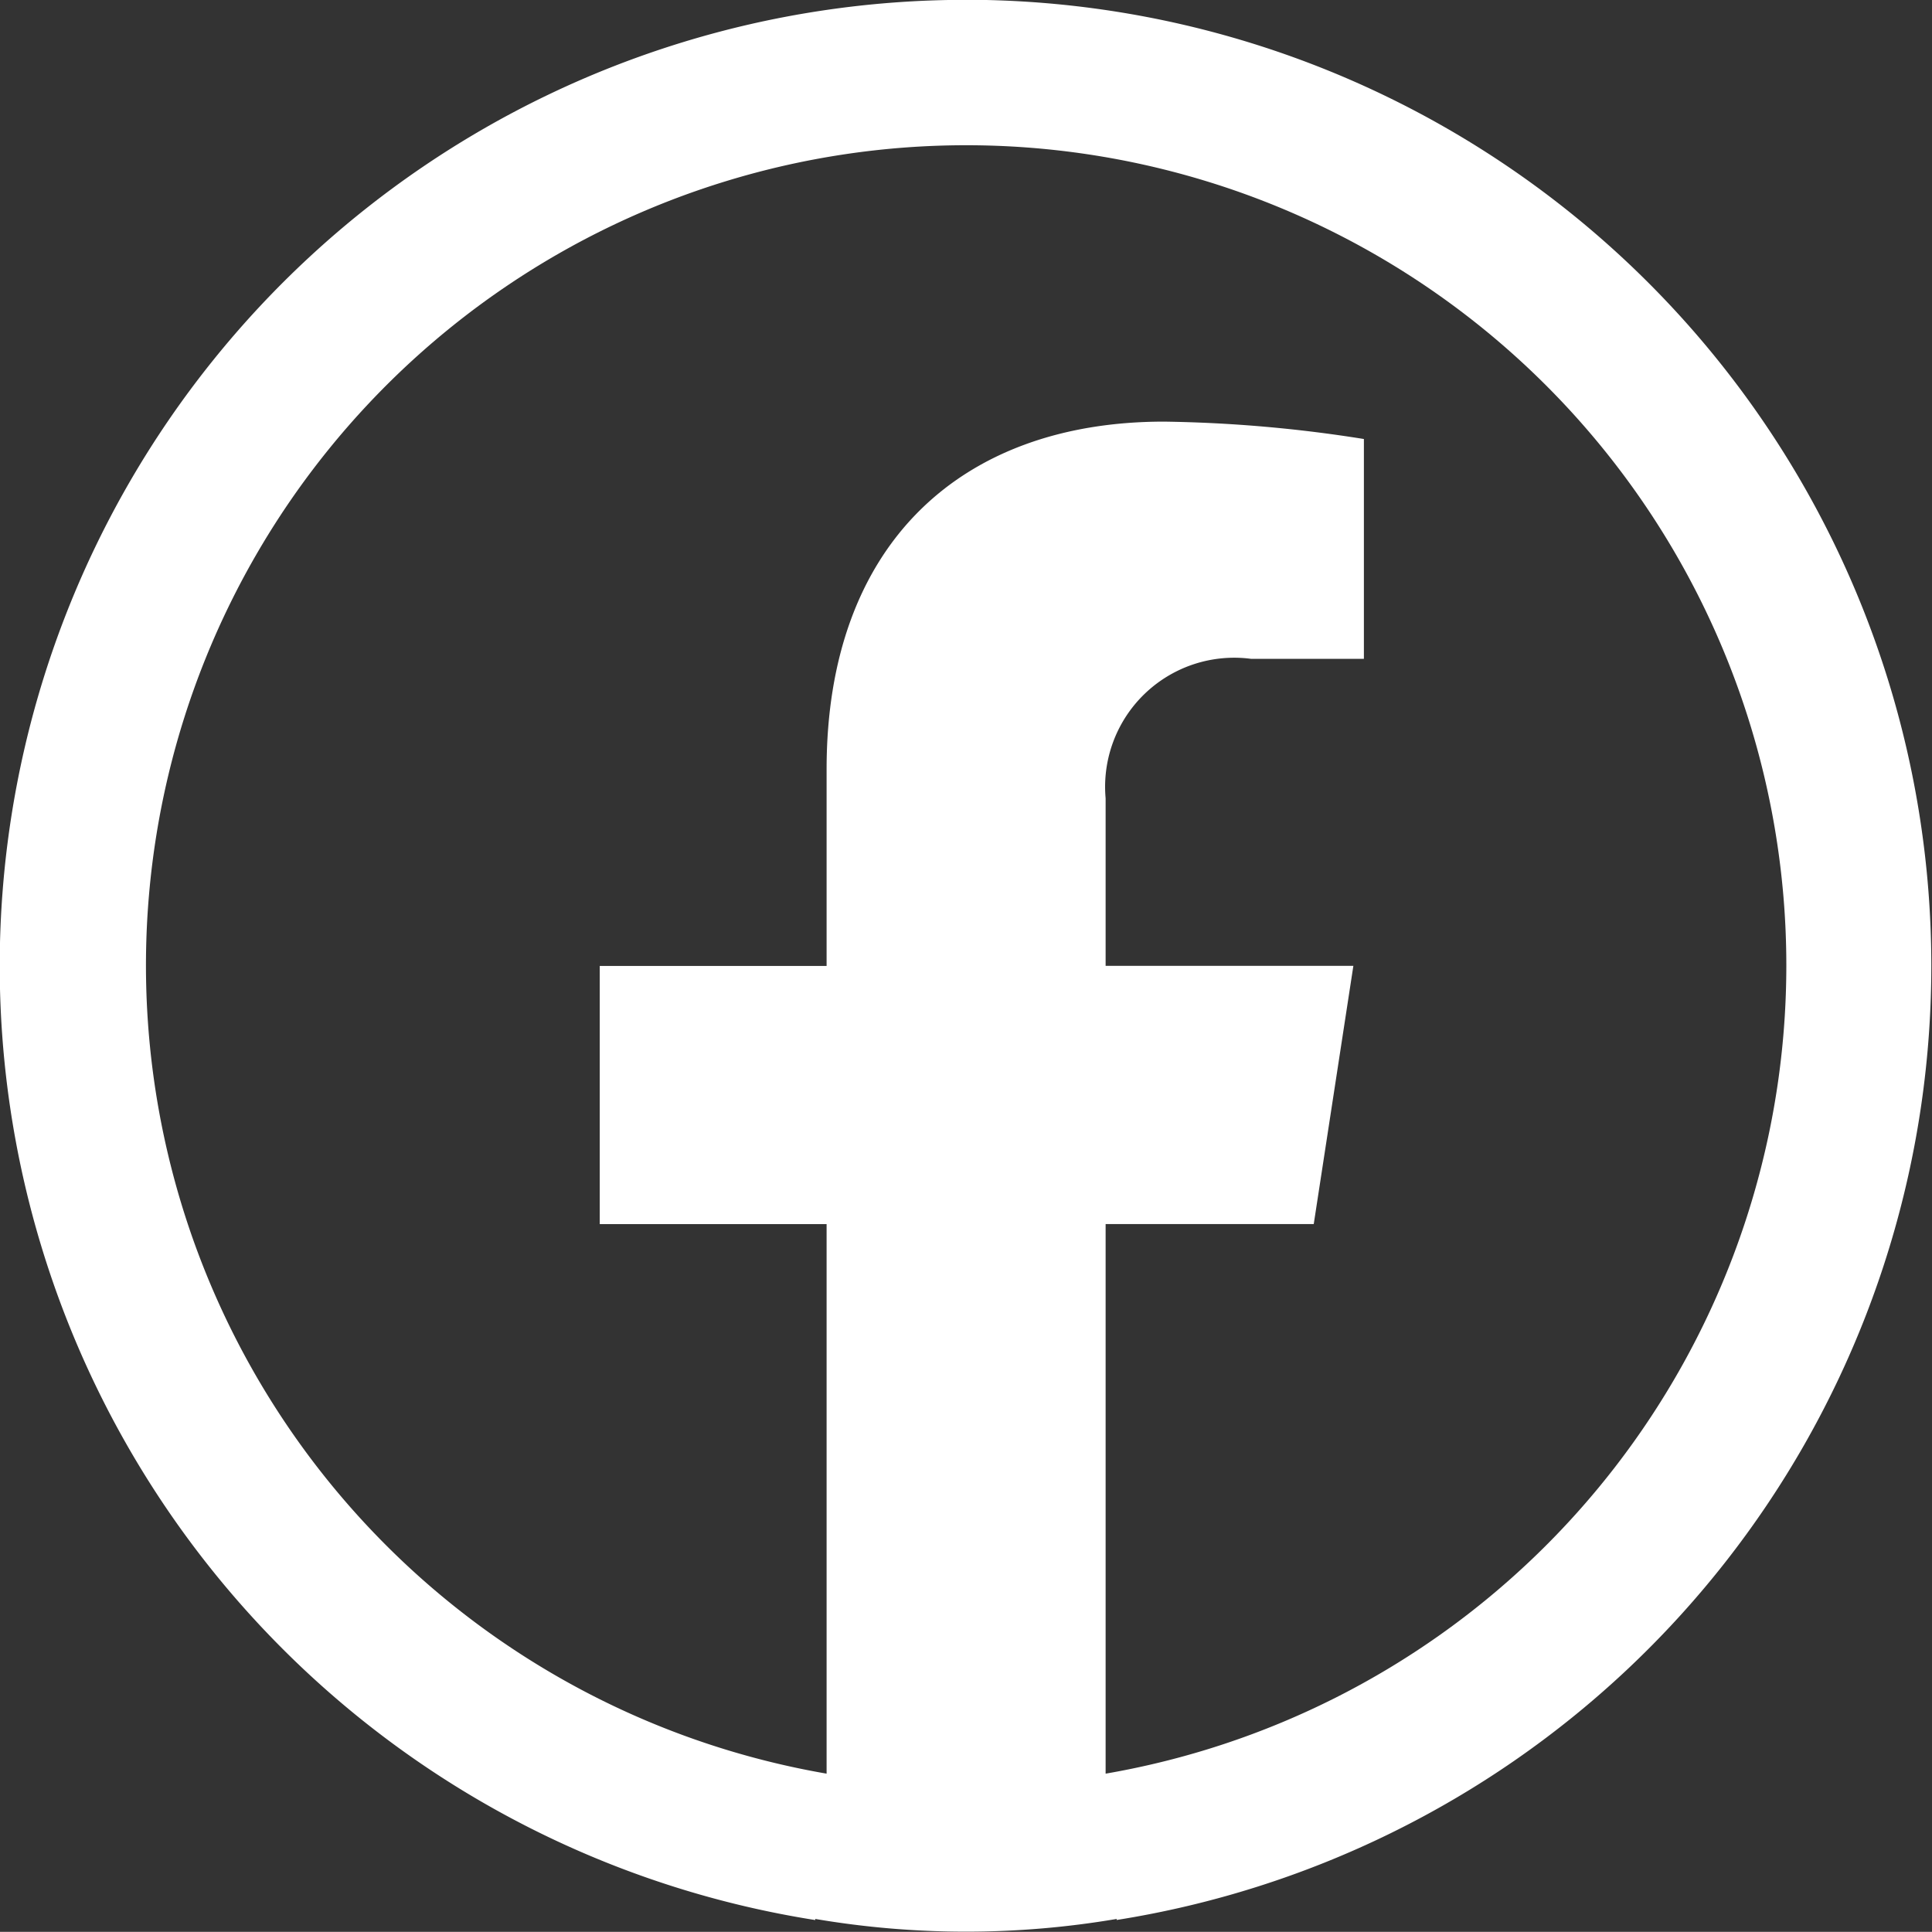 <?xml version="1.0" encoding="UTF-8"?>
<svg xmlns="http://www.w3.org/2000/svg" width="25.89" height="25.888" viewBox="0 0 25.89 25.888">
  <rect x="0" y="0" width="25.89" height="25.888" fill="#333333" stroke="none"/>
  <path id="Trazado_6" data-name="Trazado 6" d="M1106.615,2888.2a12.945,12.945,0,0,0-2.02,25.732l0-.015a12.054,12.054,0,0,0,4.039,0l0,.014a12.946,12.946,0,0,0-2.024-25.732Zm1.871,23.77v-7.365h2.789l.531-3.46h-3.32V2898.9a1.73,1.73,0,0,1,1.951-1.869h1.51v-2.946a18.479,18.479,0,0,0-2.679-.233c-2.735,0-4.521,1.657-4.521,4.657v2.637h-3.04v3.46h3.04v7.364a10.991,10.991,0,1,1,3.74,0Z" transform="translate(-1093.67 -2888.202)" fill="#fff"></path>
</svg>

